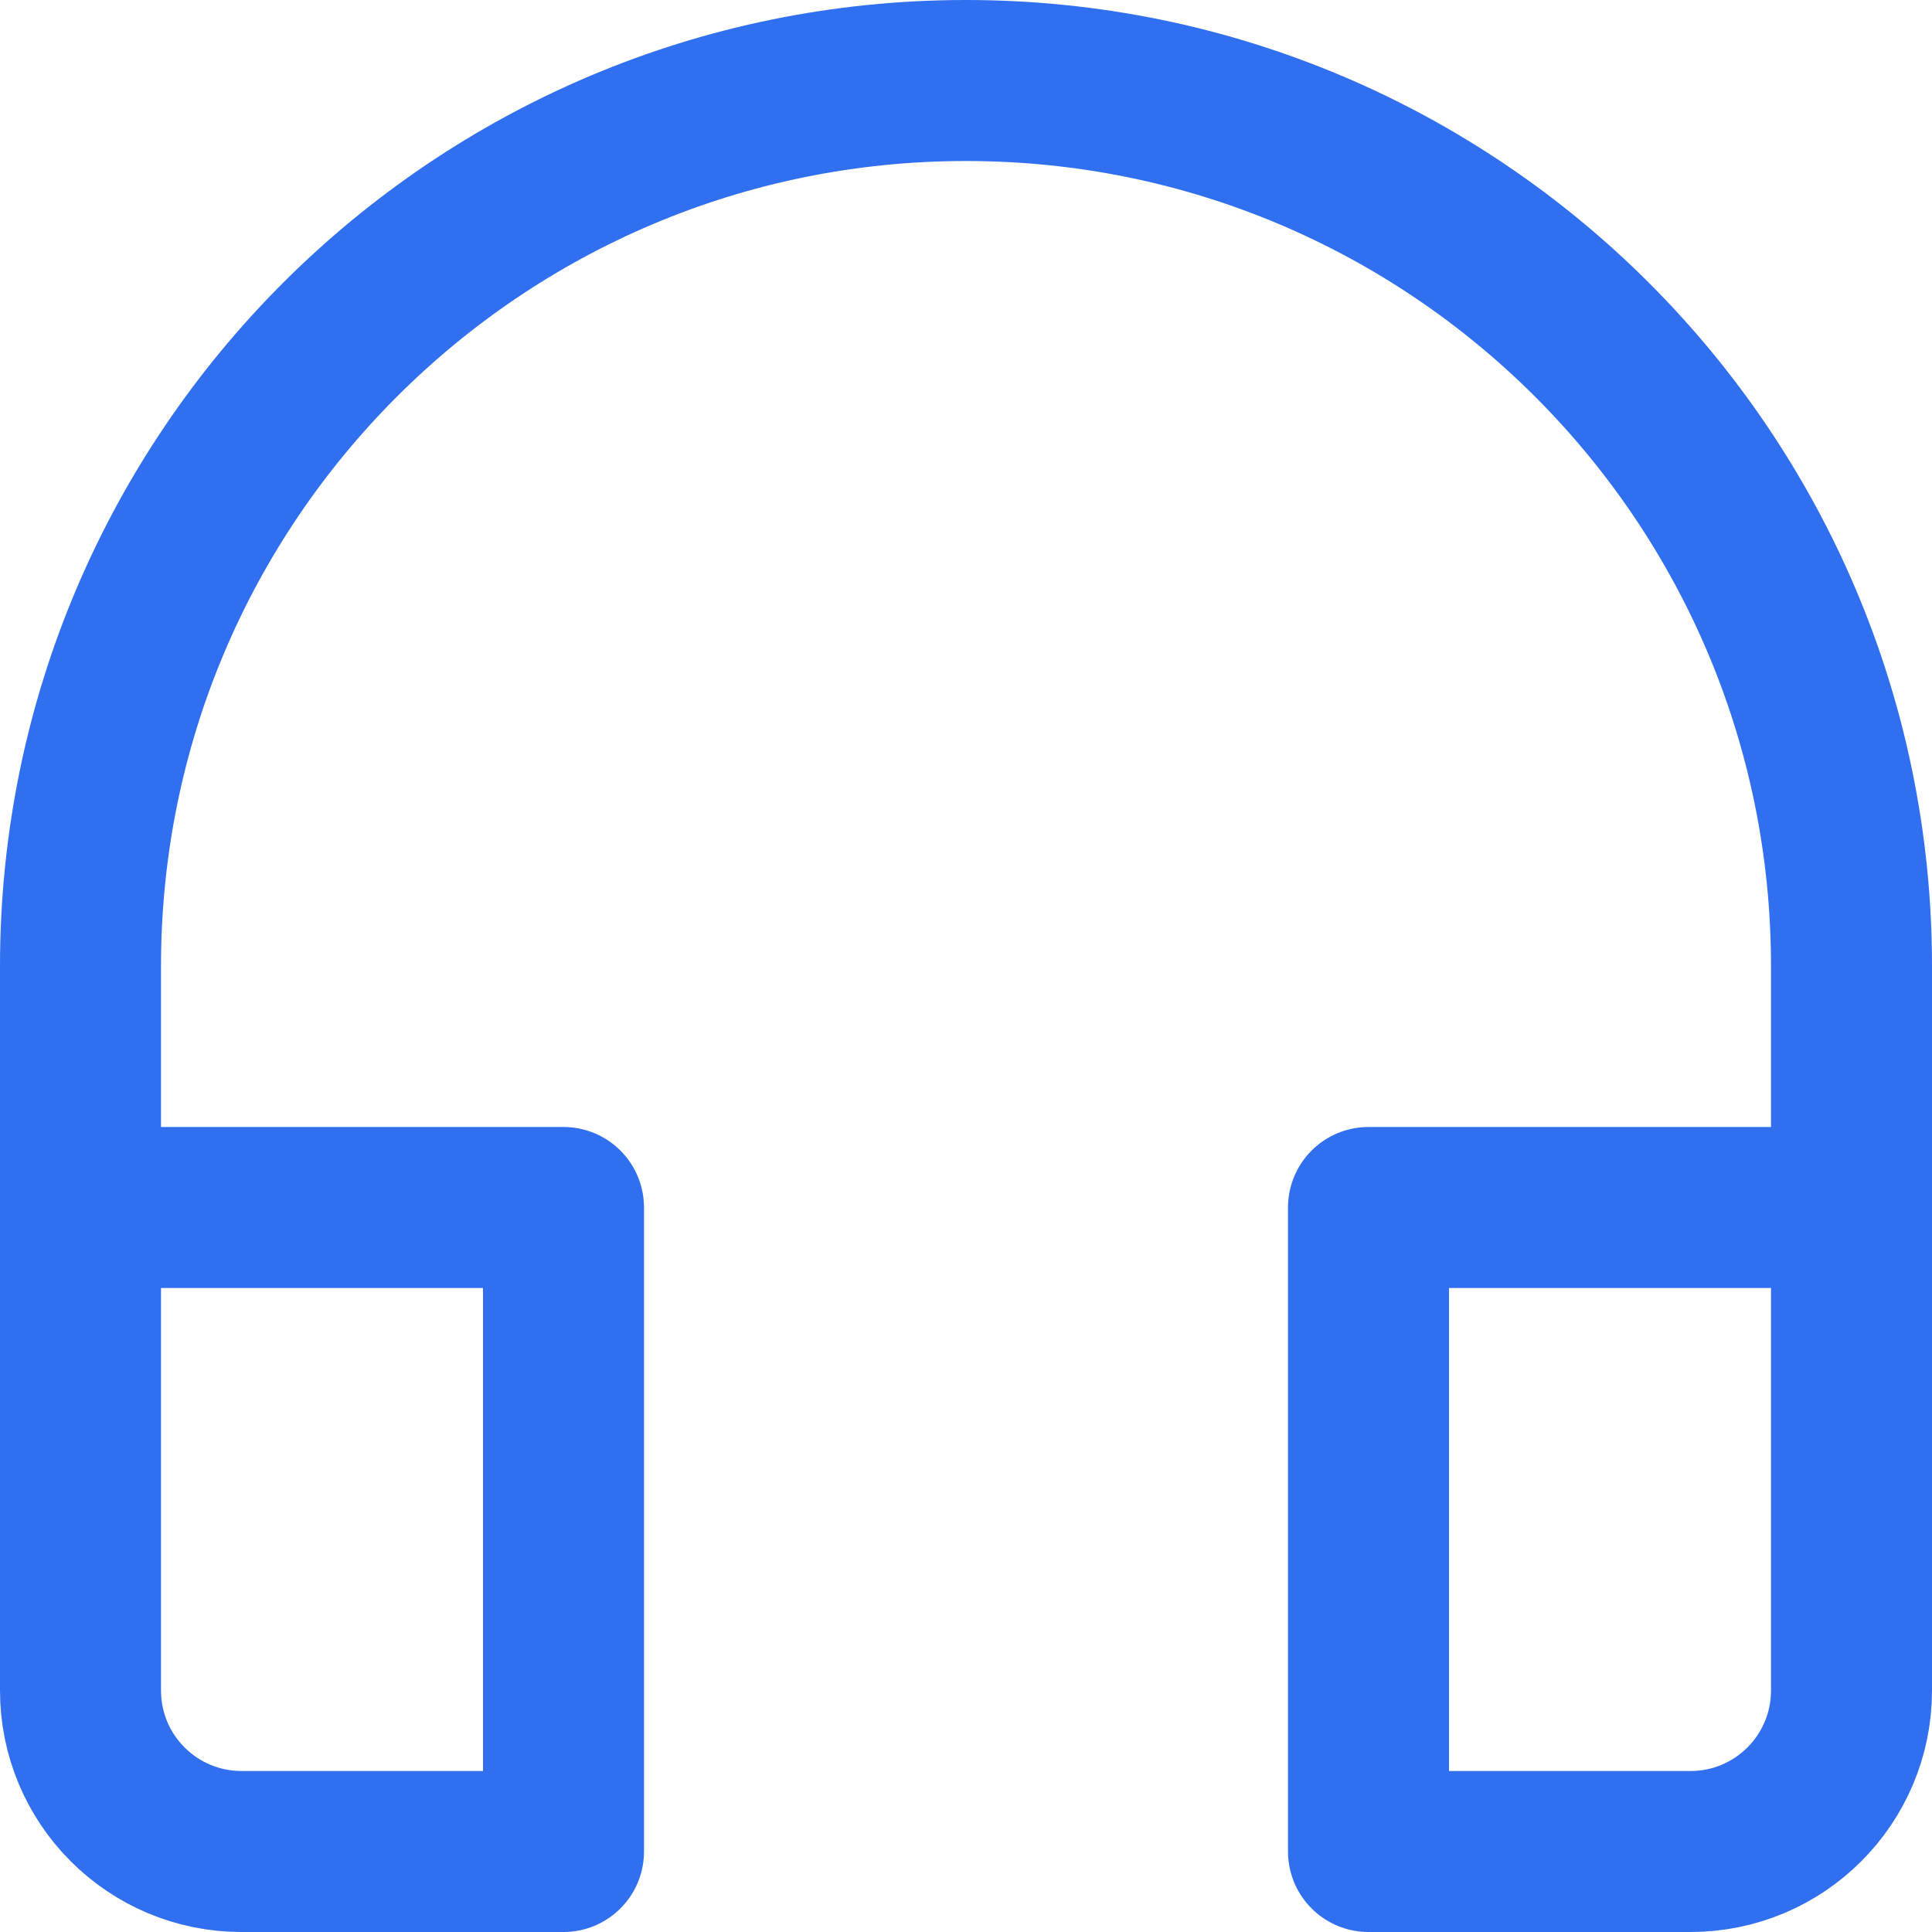 <svg width="24" height="24" viewBox="0 0 24 24" fill="none" xmlns="http://www.w3.org/2000/svg">
<g clip-path="url(#clip0_3045_4163)">
<path d="M23 15V12C23 5.925 18.075 1 12 1C5.925 1 1 5.925 1 12V15" stroke="#2F6FF0" stroke-width="2" stroke-linecap="round" stroke-linejoin="round"/>
<path d="M7 15H1V21C1 22.105 1.895 23 3 23H7V15Z" stroke="#2F6FF0" stroke-width="2" stroke-linecap="round" stroke-linejoin="round"/>
<path d="M23 15H17V23H21C22.105 23 23 22.105 23 21V15Z" stroke="#2F6FF0" stroke-width="2" stroke-linecap="round" stroke-linejoin="round"/>
</g>
<defs>
<clipPath id="clip0_3045_4163">
<rect width="24" height="24" fill="white"/>
</clipPath>
</defs>
</svg>

